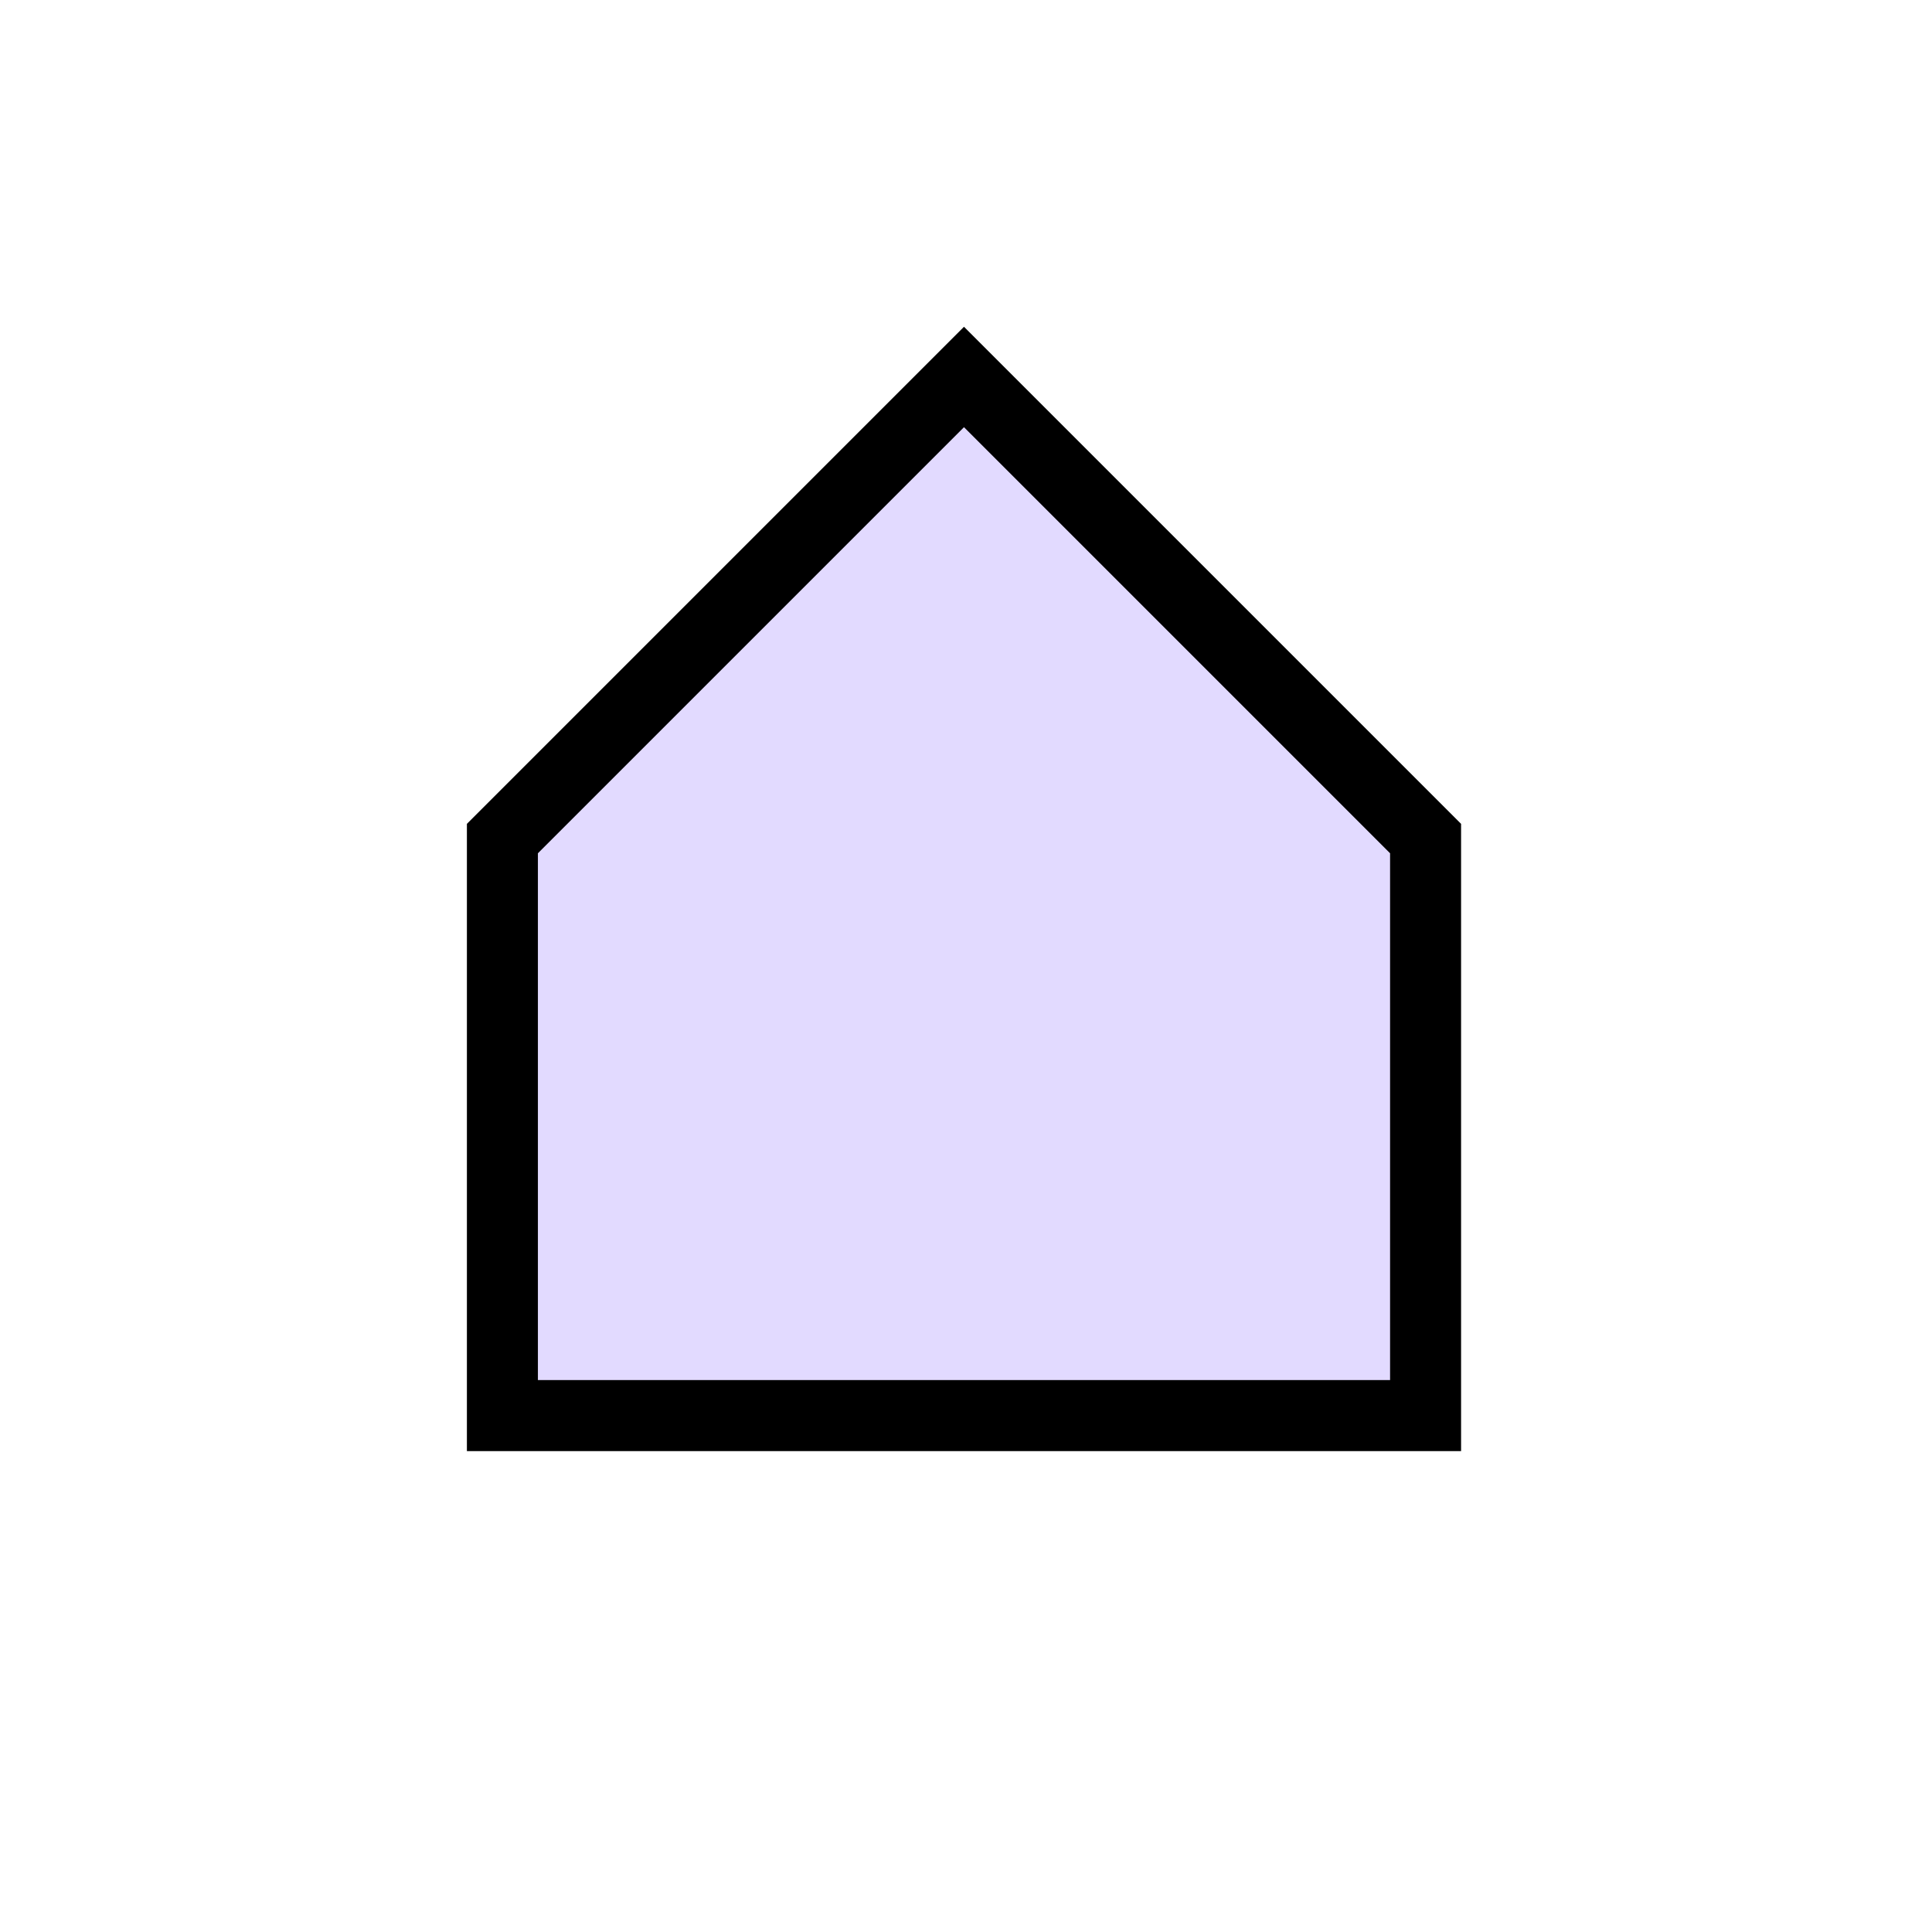 <?xml version="1.0" encoding="utf-8"?>
<svg xmlns="http://www.w3.org/2000/svg" fill="none" height="24" viewBox="0 0 24 24" width="24">
<path d="M6.241 10.417V17.585H17.709V10.417L11.975 4.683L6.241 10.417Z" fill="#E2DAFF" stroke="black" stroke-width="0.882"/>
</svg>